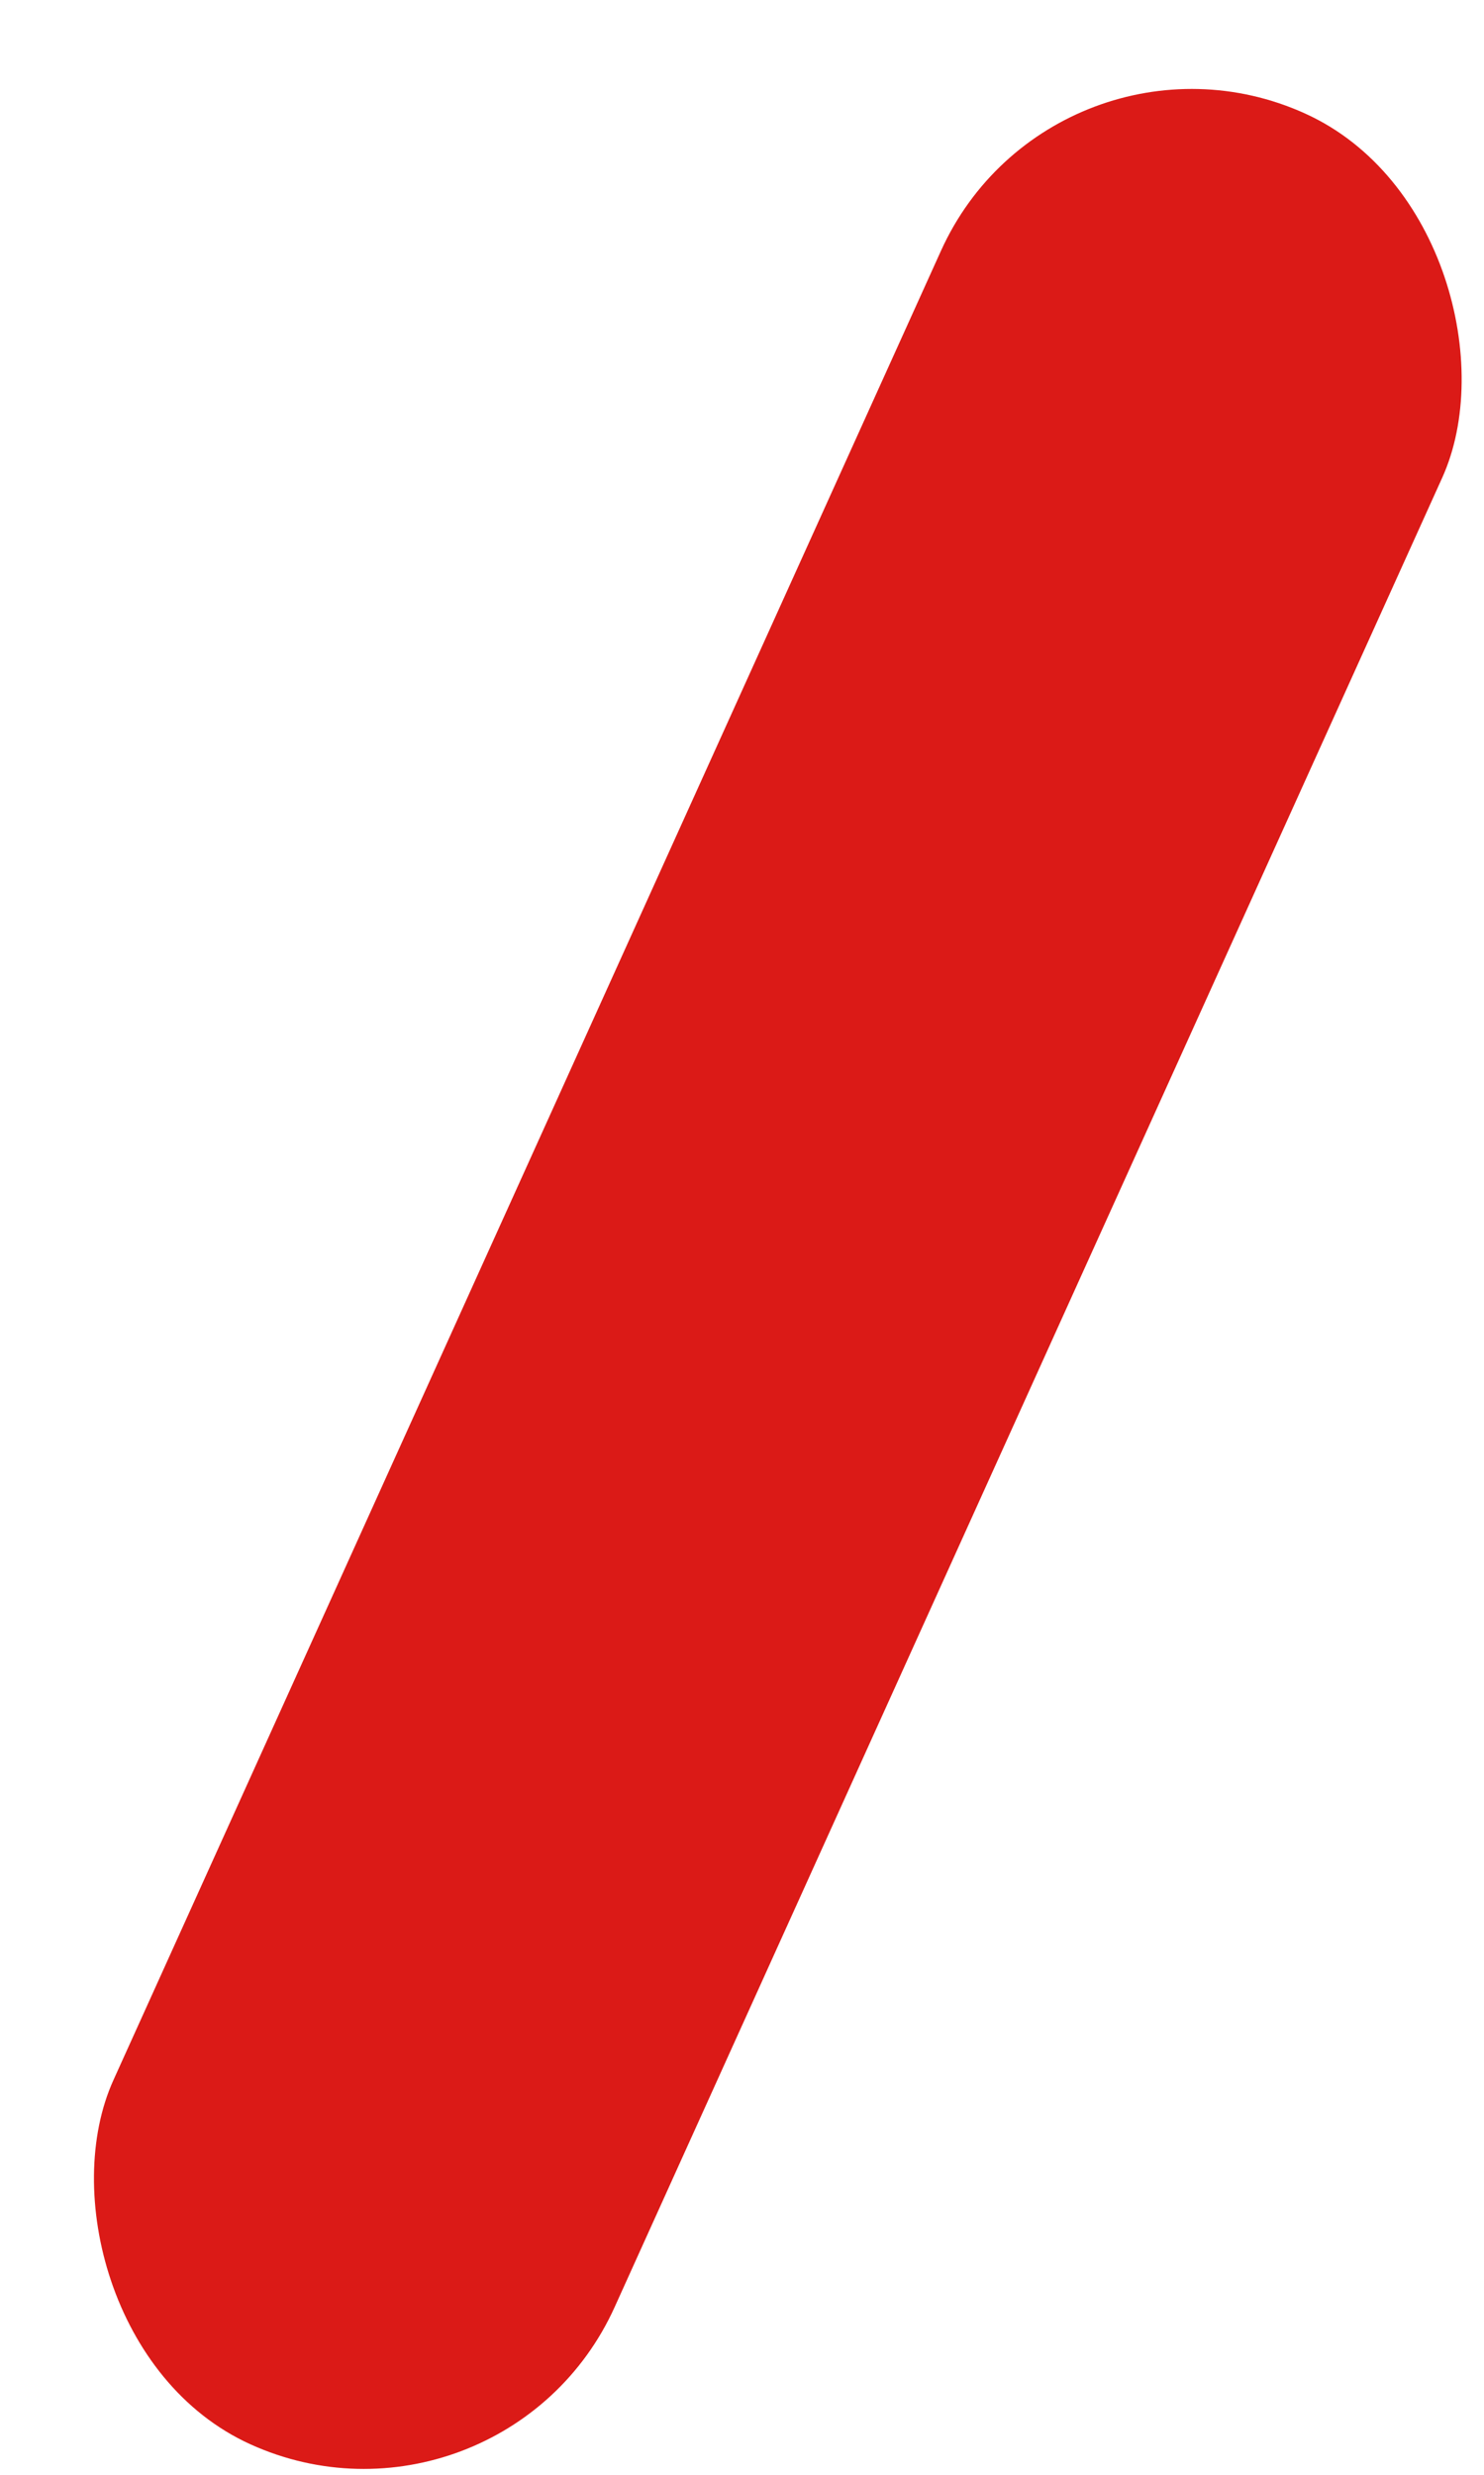 <svg width="15" height="25" viewBox="0 0 15 25" fill="none" xmlns="http://www.w3.org/2000/svg">
<rect x="10.658" y="-3.05176e-05" width="5.561" height="25.846" rx="2.781" transform="rotate(24.354 10.658 -3.05176e-05)" fill="#DB1A17"/>
</svg>
